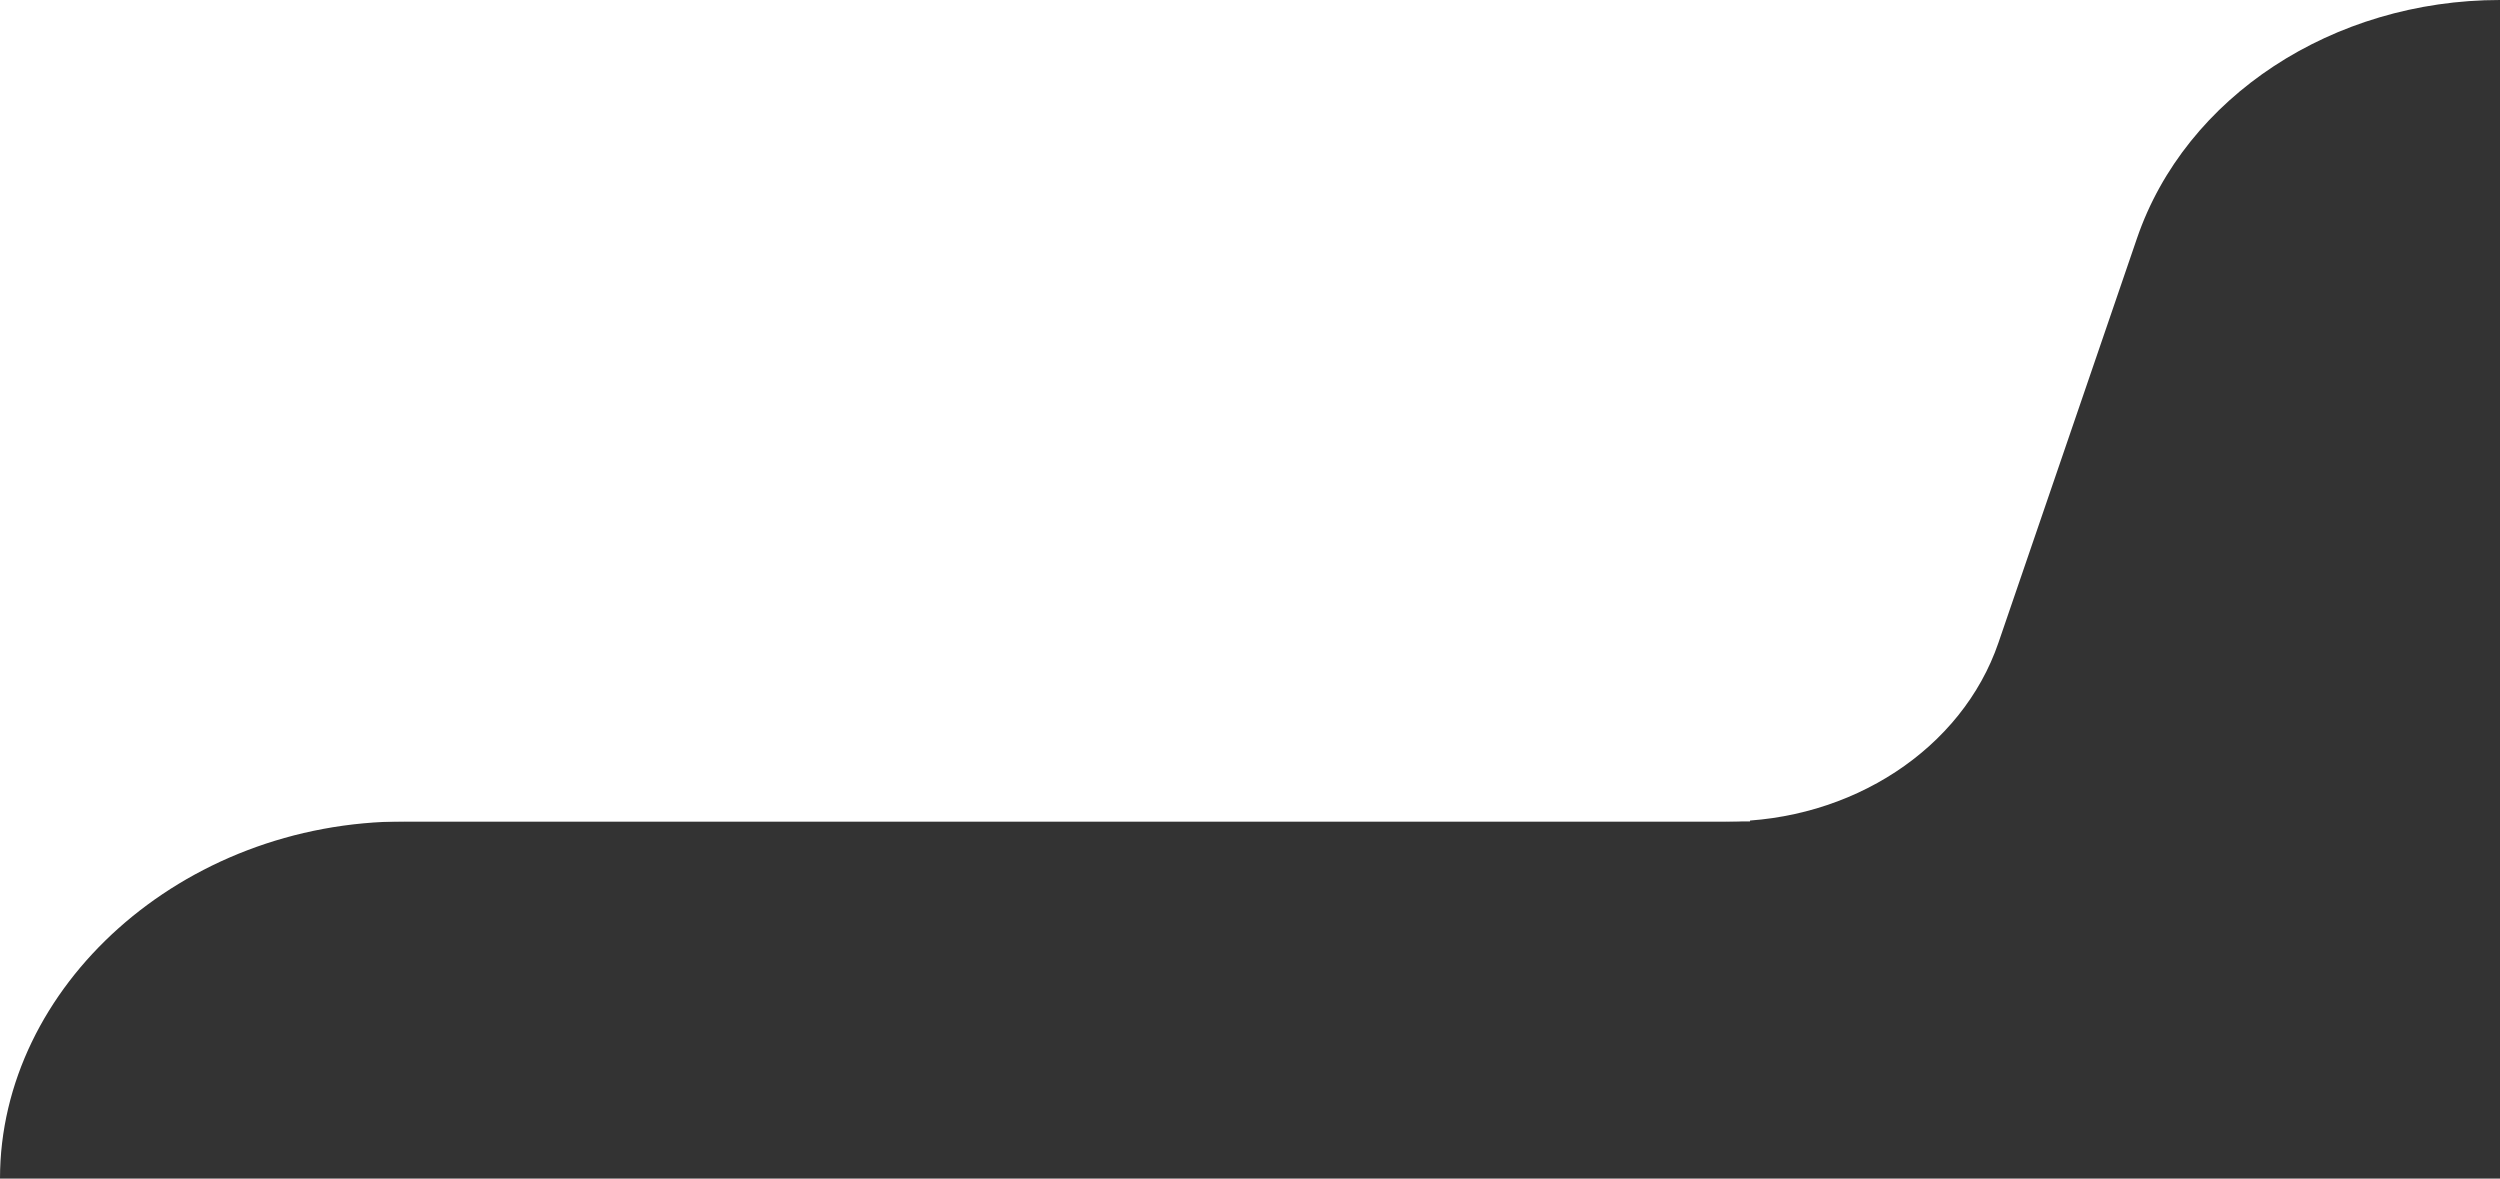 <svg width="210" height="99" viewBox="0 0 210 99" fill="none" xmlns="http://www.w3.org/2000/svg">
<rect x="0" y="0" width="210" height="99" fill="#333333" stroke="none"/>
<g clip-path="url(#clip0_4023_19972)">
<path d="M167.868 53.992L179.509 20.011C183.58 8.127 195.963 4.45532e-06 210 5.68248e-06L145 0V69C155.528 69 164.815 62.905 167.868 53.992Z" fill="white"/>
<path d="M34 69L145 69V0L34 0L34 69Z" fill="white"/>
<path d="M0 99C1.40587e-06 82.919 15.222 69 34 69V2.97237e-06L8.65485e-06 0L0 99Z" fill="white"/>
<rect x="25" width="122" height="69" fill="white"/>
</g>
<defs>
<clipPath id="clip0_4023_19972">
<rect width="210" height="99" fill="white"/>
</clipPath>
</defs>
</svg>
